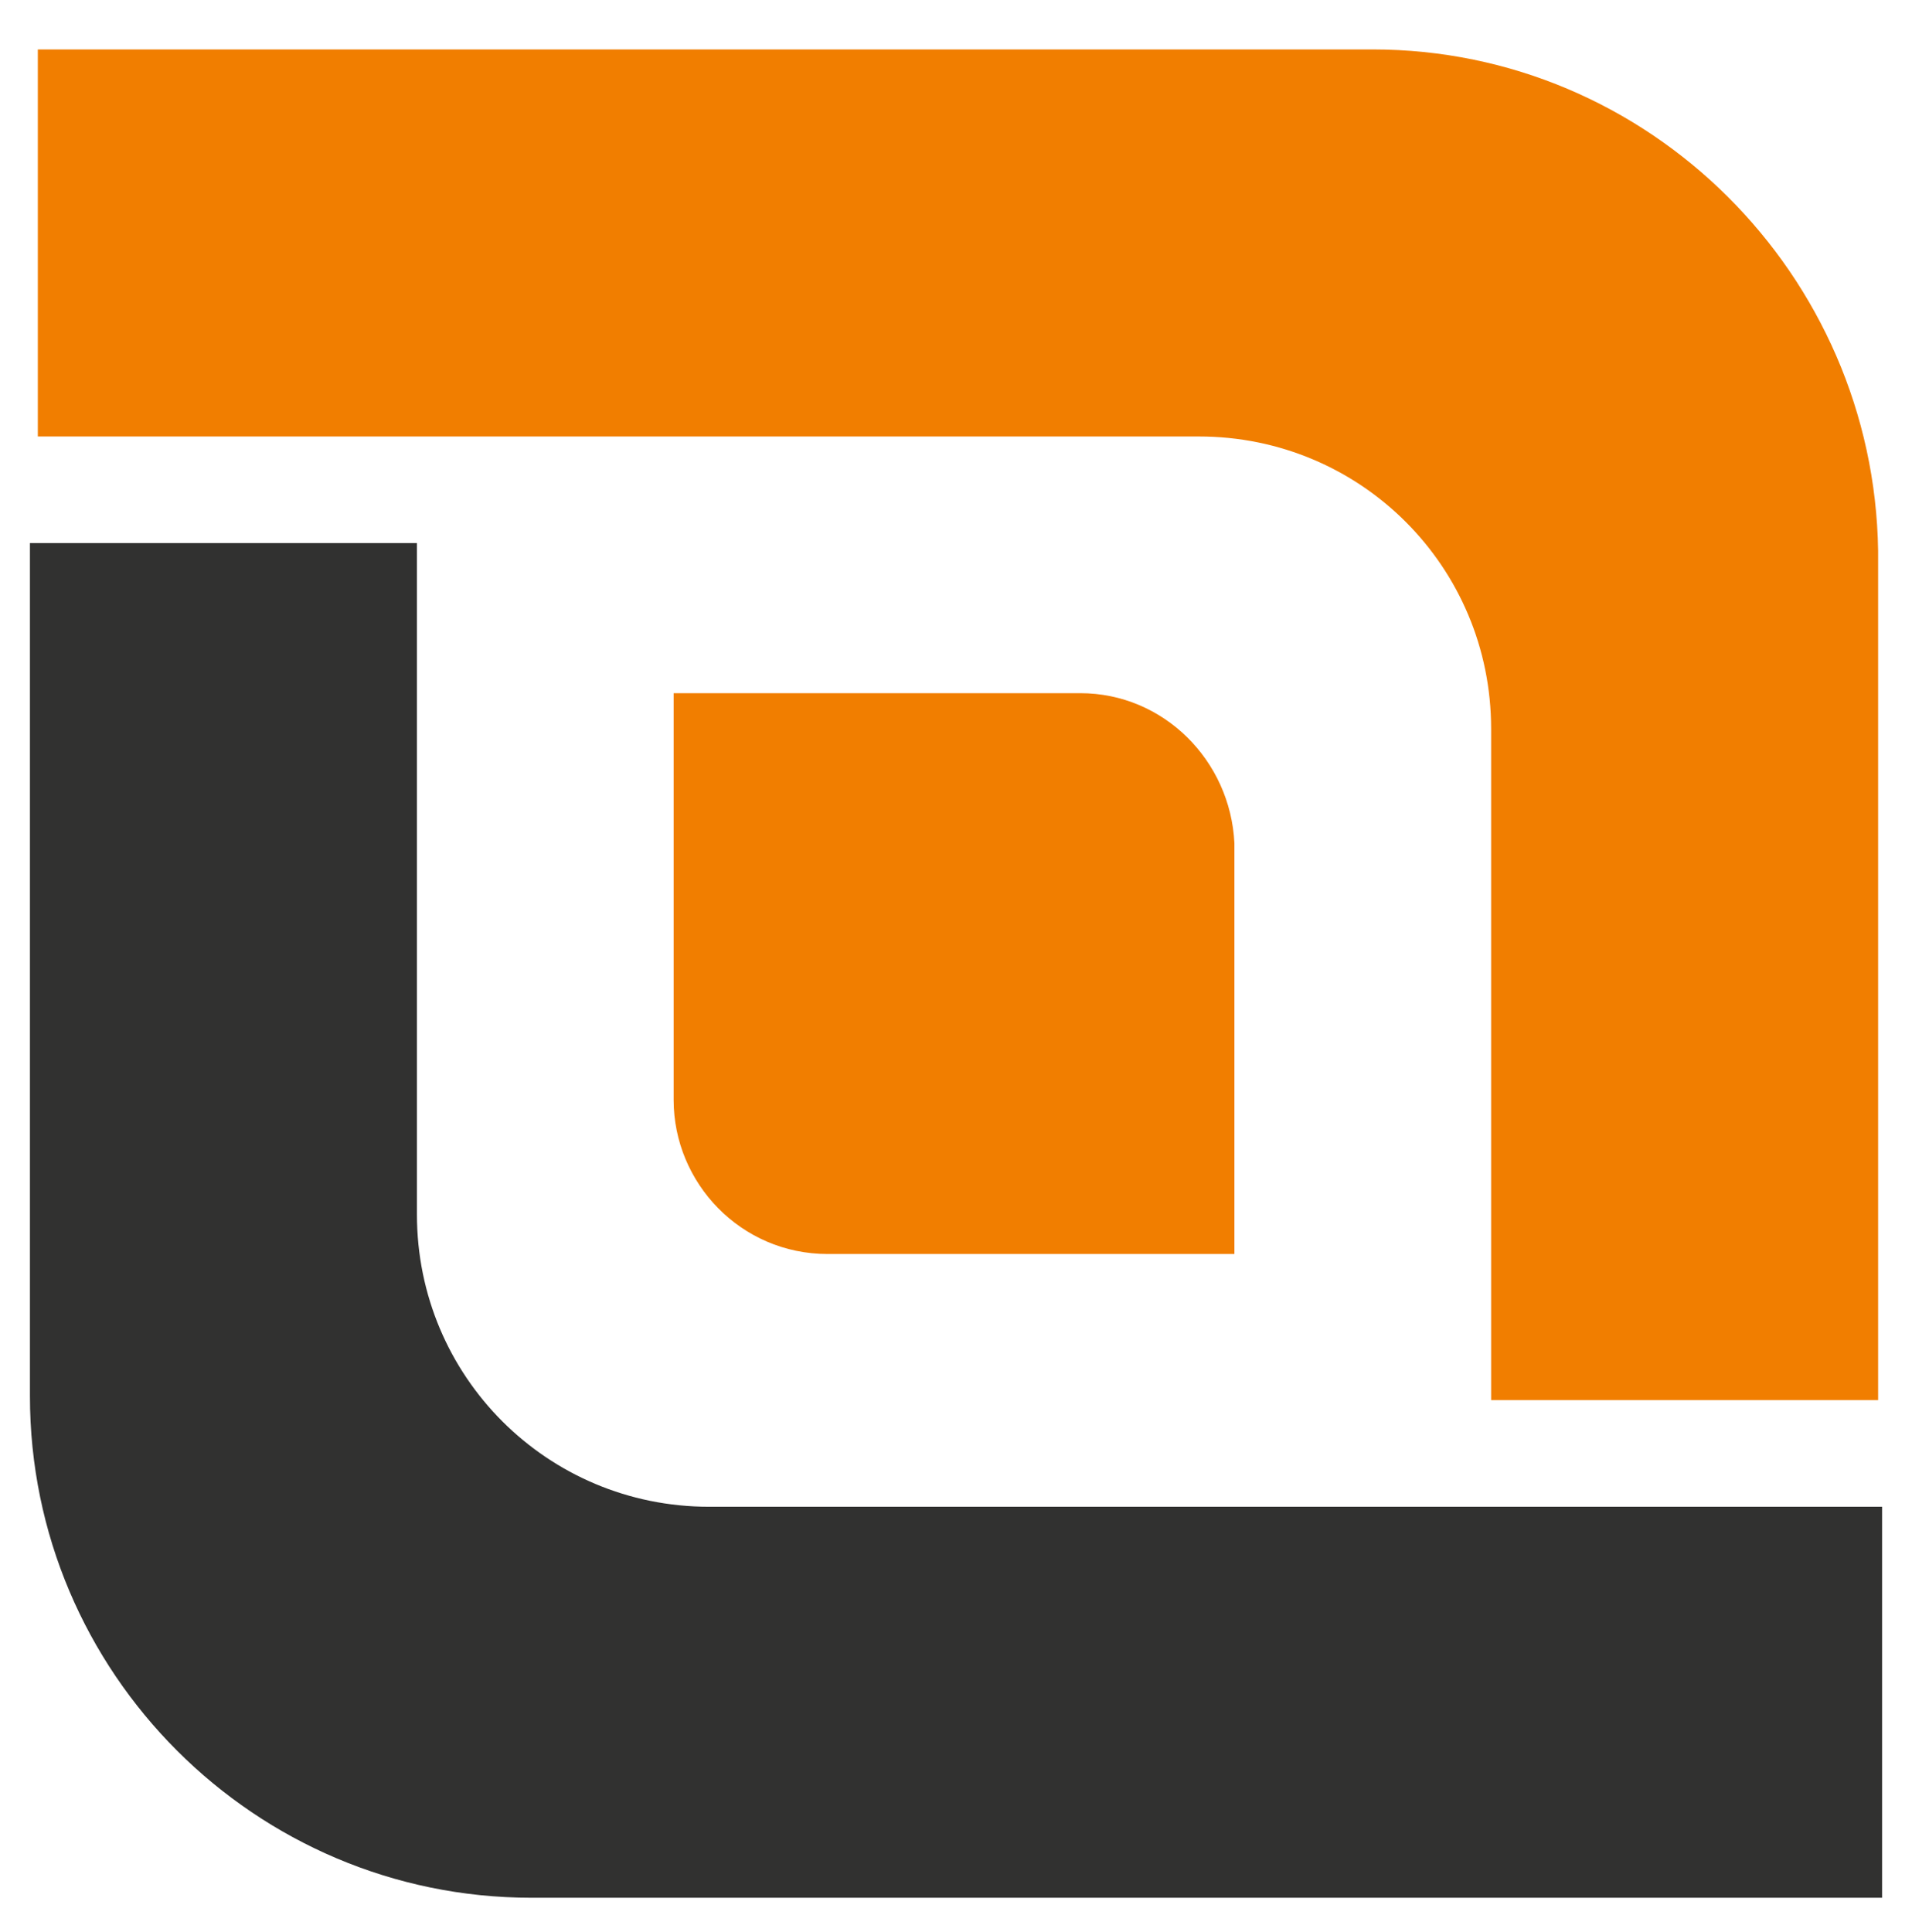 <svg width="96" height="97" viewBox="0 0 96 97" fill="none" xmlns="http://www.w3.org/2000/svg">
<path fill-rule="evenodd" clip-rule="evenodd" d="M94.498 75.649H35.608C27.478 75.649 20.934 69.105 20.934 60.976V48.087V45.113V27.267H1.503V70.097C1.503 83.977 12.805 95.279 26.685 95.279H94.498V75.649Z" fill="#313130"/>
<path fill-rule="evenodd" clip-rule="evenodd" d="M68.919 2.482H1.899V21.914H60.195C68.324 21.914 74.868 28.457 74.868 36.587C74.868 56.217 74.868 50.863 74.868 70.295H94.299V27.664C94.101 13.784 82.799 2.482 68.919 2.482Z" fill="#F17E00"/>
<path fill-rule="evenodd" clip-rule="evenodd" d="M54.246 34.802H33.823V55.225C33.823 59.389 37.194 62.959 41.556 62.959H61.979V42.337C61.781 38.173 58.41 34.802 54.246 34.802Z" fill="#F17E00"/>
</svg>
